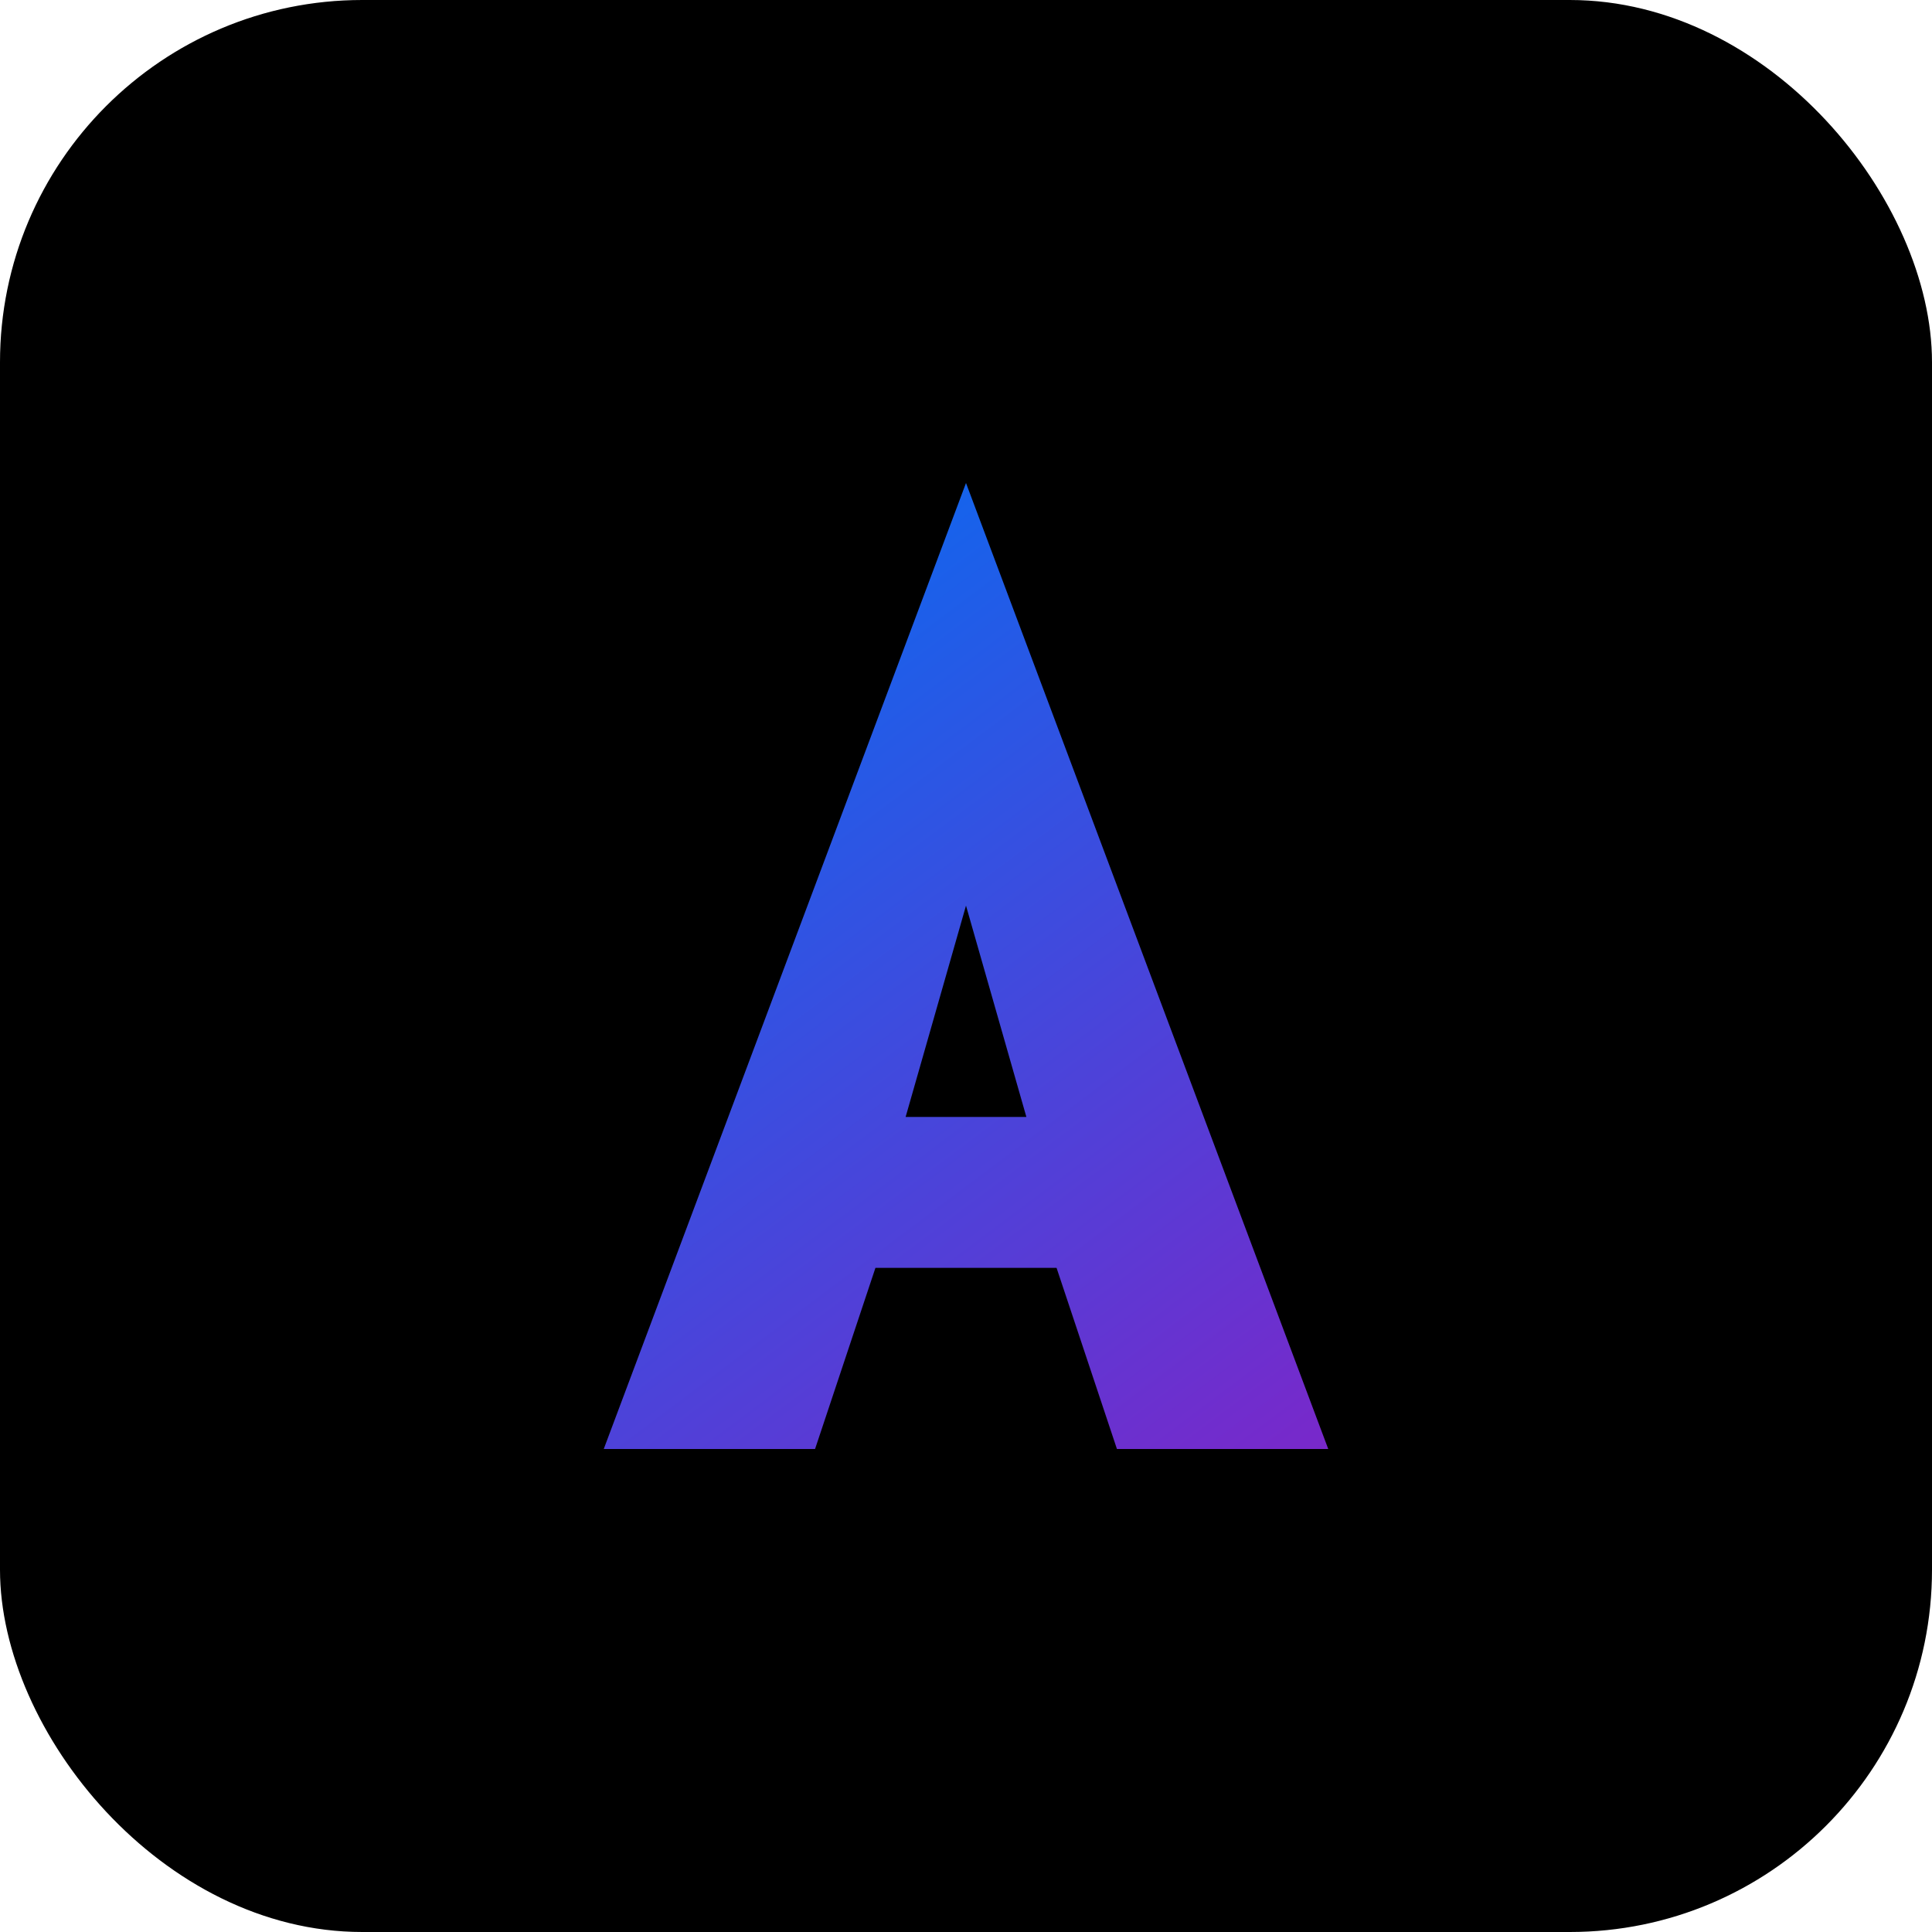 <svg width="32" height="32" viewBox="0 0 32 32" fill="none" xmlns="http://www.w3.org/2000/svg">
  <!-- Fundo preto -->
  <rect width="32" height="32" rx="6" fill="#000000"/>
  
  <!-- Letra A estilizada em azul/roxo -->
  <path d="M16 8L10 24H13.5L14.5 21H17.5L18.5 24H22L16 8ZM15 18.5L16 15L17 18.5H15Z" fill="url(#gradient)"/>
  
  <!-- Gradiente azul/roxo -->
  <defs>
    <linearGradient id="gradient" x1="10" y1="8" x2="22" y2="24" gradientUnits="userSpaceOnUse">
      <stop offset="0%" stop-color="#0070F3"/>
      <stop offset="100%" stop-color="#7928CA"/>
    </linearGradient>
  </defs>
</svg>

